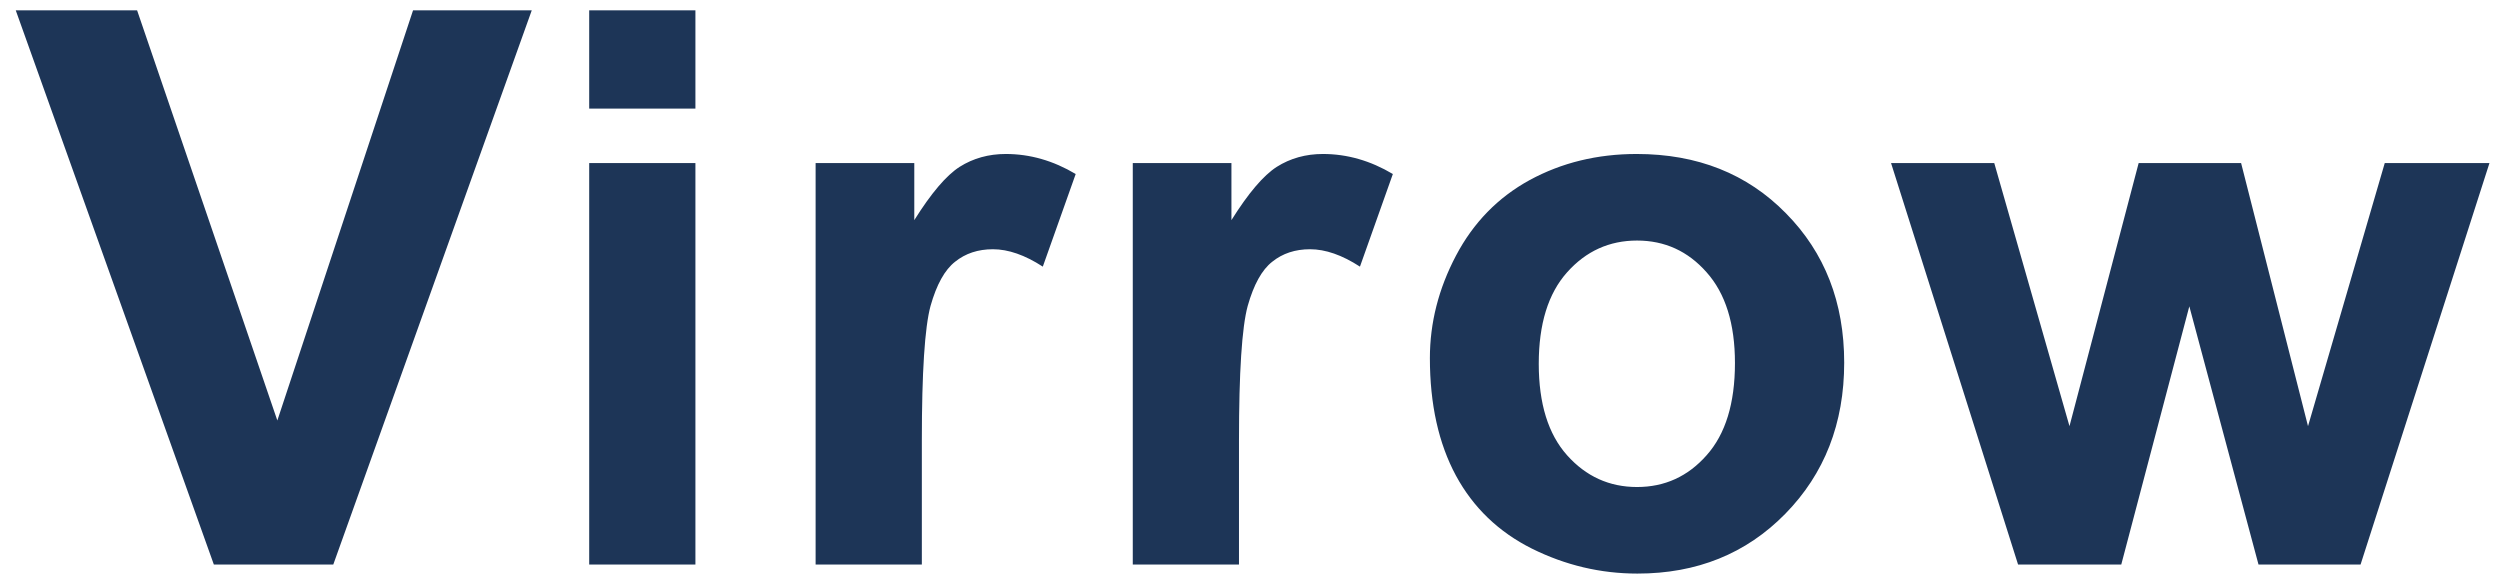 <?xml version="1.0" encoding="UTF-8"?>
<svg xmlns="http://www.w3.org/2000/svg" width="155" height="36" viewBox="0 0 155 36" fill="none">
  <path d="M13.258 35L0.977 0.641H8.5L17.195 26.07L25.609 0.641H32.969L20.664 35H13.258ZM36.53 6.734V0.641H43.116V6.734H36.53ZM36.53 35V10.109H43.116V35H36.53ZM57.154 35H50.568V10.109H56.686V13.648C57.733 11.977 58.67 10.875 59.498 10.344C60.342 9.812 61.295 9.547 62.358 9.547C63.858 9.547 65.303 9.961 66.693 10.789L64.654 16.531C63.545 15.812 62.514 15.453 61.561 15.453C60.639 15.453 59.858 15.711 59.217 16.227C58.576 16.727 58.068 17.641 57.693 18.969C57.334 20.297 57.154 23.078 57.154 27.312V35ZM76.817 35H70.232V10.109H76.349V13.648C77.396 11.977 78.333 10.875 79.161 10.344C80.005 9.812 80.958 9.547 82.021 9.547C83.521 9.547 84.966 9.961 86.357 10.789L84.317 16.531C83.208 15.812 82.177 15.453 81.224 15.453C80.302 15.453 79.521 15.711 78.88 16.227C78.239 16.727 77.732 17.641 77.357 18.969C76.997 20.297 76.817 23.078 76.817 27.312V35ZM88.653 22.203C88.653 20.016 89.192 17.898 90.27 15.852C91.348 13.805 92.871 12.242 94.84 11.164C96.824 10.086 99.035 9.547 101.473 9.547C105.238 9.547 108.324 10.773 110.731 13.227C113.137 15.664 114.34 18.75 114.34 22.484C114.34 26.25 113.121 29.375 110.684 31.859C108.262 34.328 105.207 35.562 101.52 35.562C99.238 35.562 97.059 35.047 94.981 34.016C92.918 32.984 91.348 31.477 90.27 29.492C89.192 27.492 88.653 25.062 88.653 22.203ZM95.403 22.555C95.403 25.023 95.988 26.914 97.16 28.227C98.332 29.539 99.778 30.195 101.496 30.195C103.215 30.195 104.652 29.539 105.809 28.227C106.981 26.914 107.567 25.008 107.567 22.508C107.567 20.07 106.981 18.195 105.809 16.883C104.652 15.57 103.215 14.914 101.496 14.914C99.778 14.914 98.332 15.57 97.16 16.883C95.988 18.195 95.403 20.086 95.403 22.555ZM125.12 35L117.245 10.109H123.644L128.308 26.422L132.597 10.109H138.948L143.097 26.422L147.855 10.109H154.347L146.355 35H140.027L135.738 18.992L131.519 35H125.12Z" fill="#1D3557"></path>
</svg>
